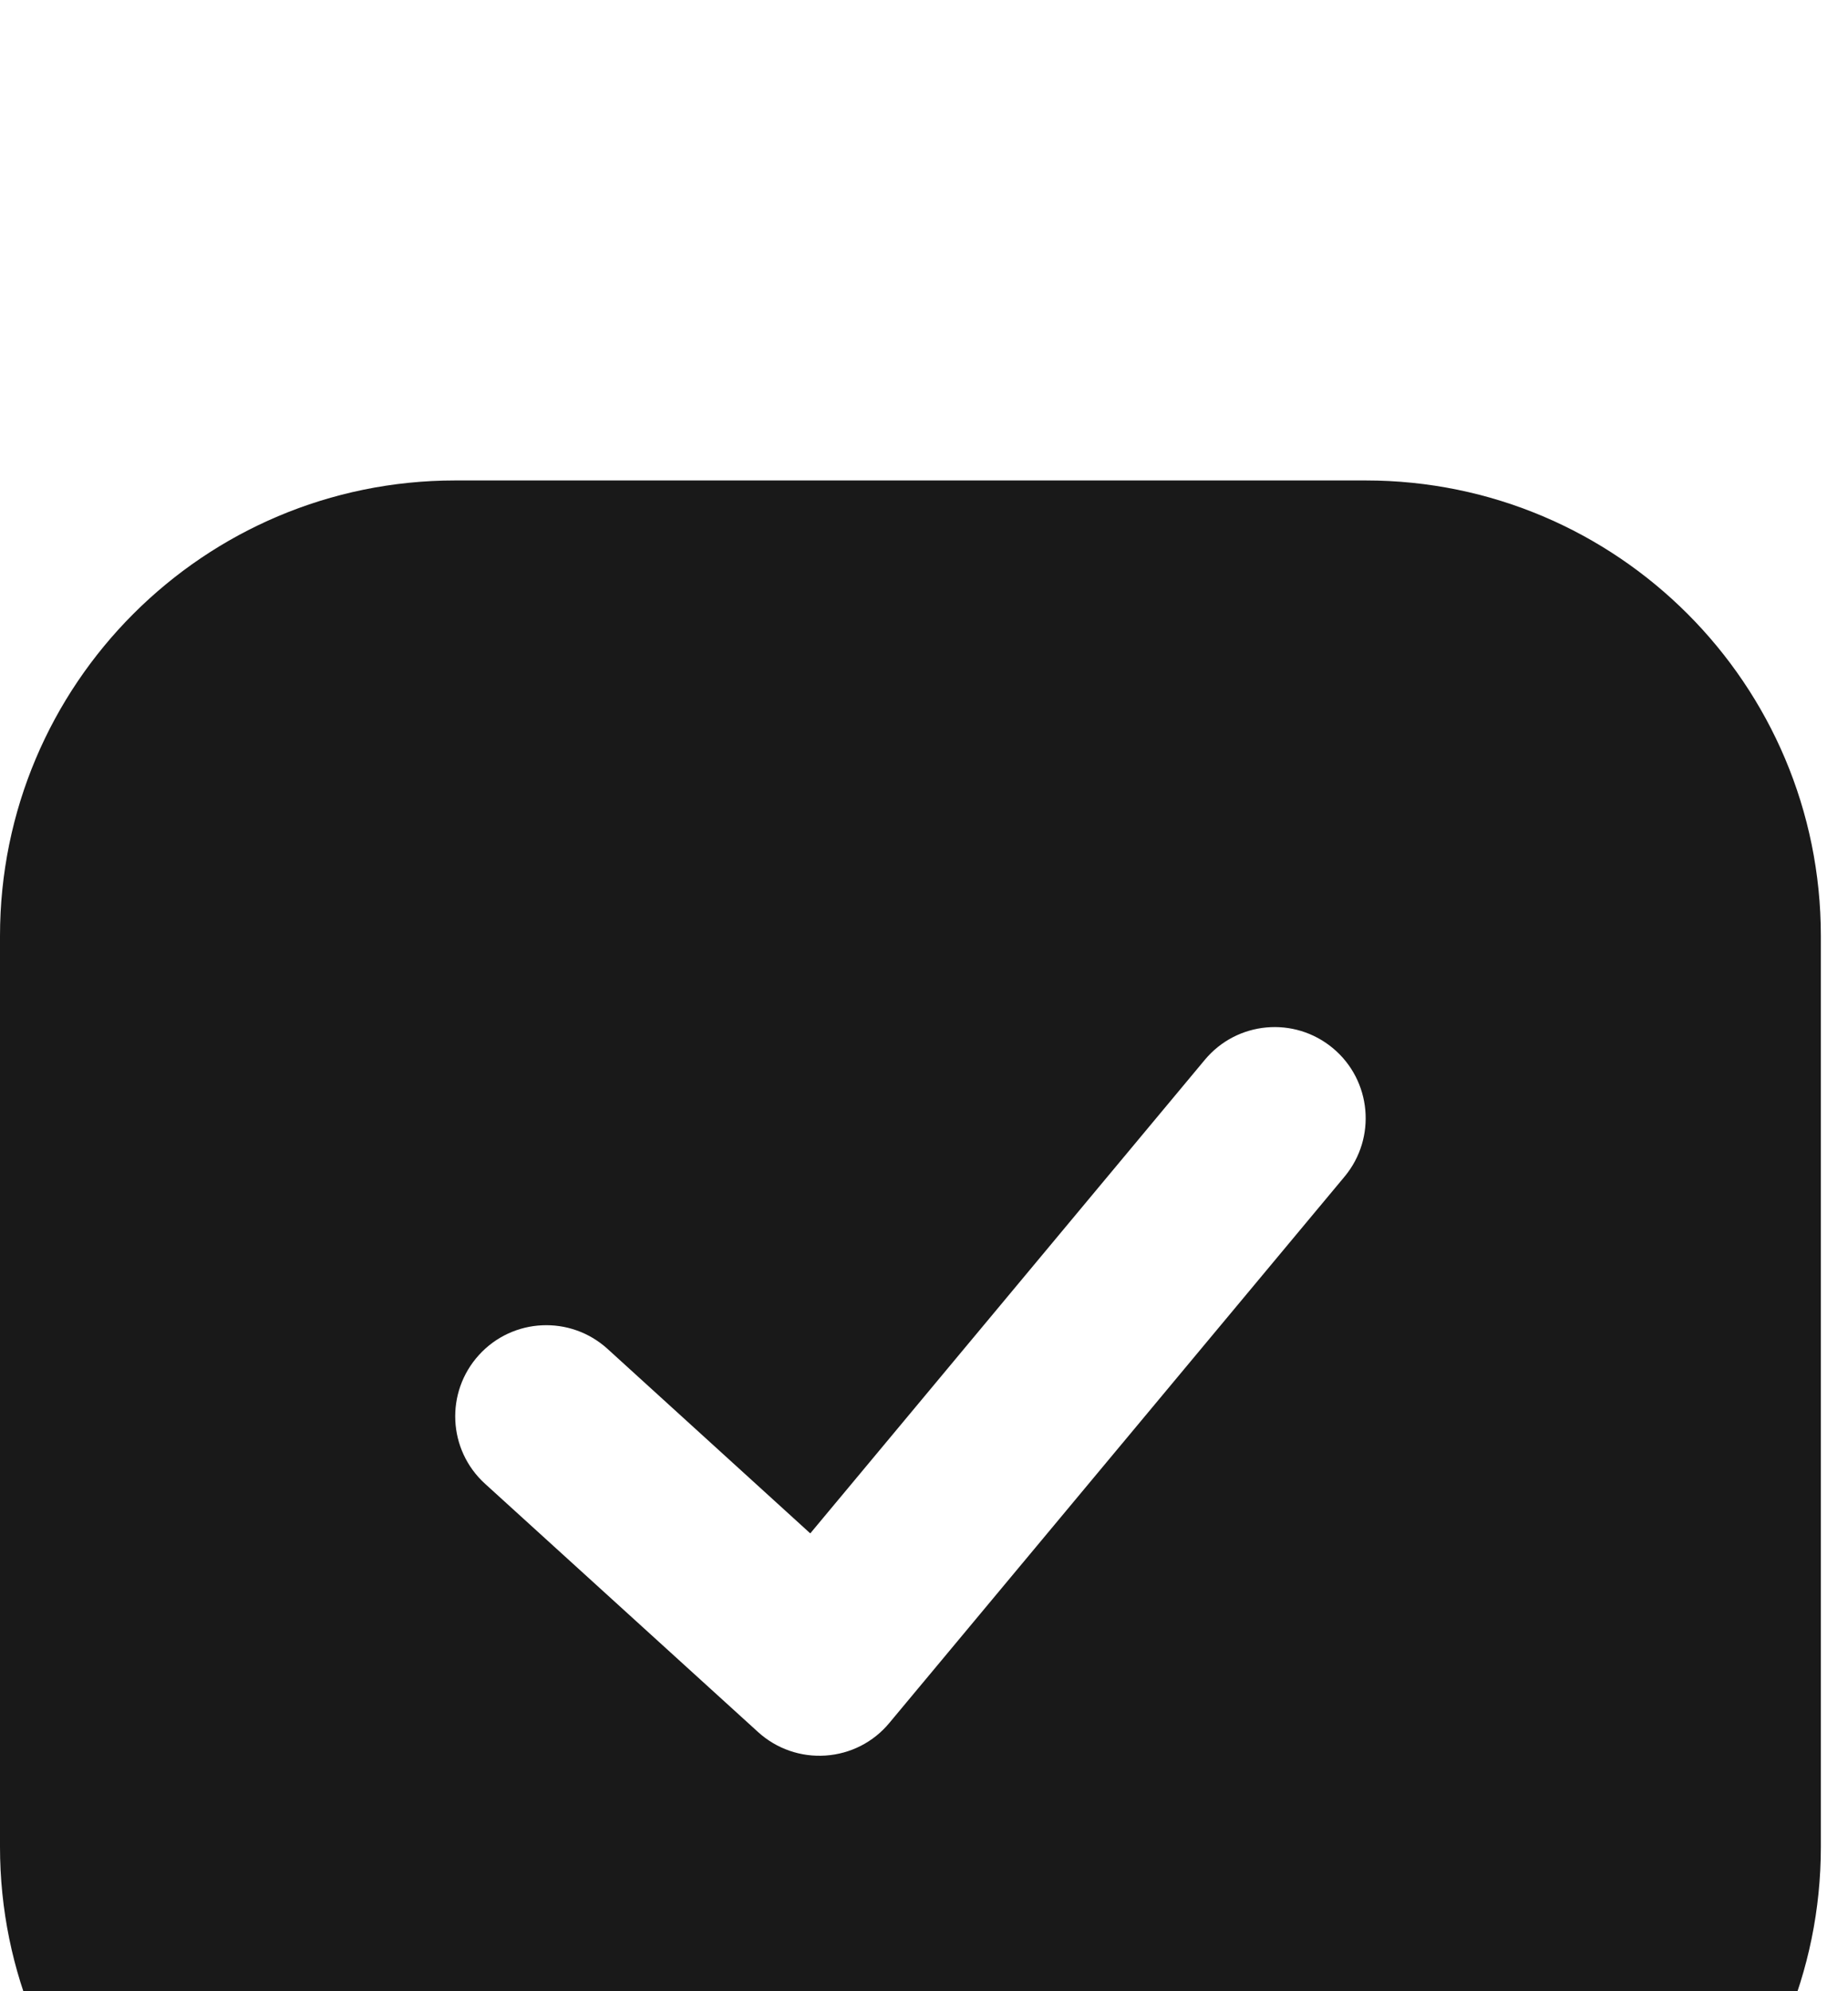 <?xml version="1.0" encoding="UTF-8"?> <svg xmlns="http://www.w3.org/2000/svg" width="13" height="14" viewBox="0 0 13 14" fill="none"><g filter="url(#filter0_i_79_7911)"><path fill-rule="evenodd" clip-rule="evenodd" d="M3.202 0.816C1.434 0.816 0 2.25 0 4.019V10.423C0 12.192 1.434 13.626 3.202 13.626H9.607C11.376 13.626 12.809 12.192 12.809 10.423V4.019C12.809 2.25 11.376 0.816 9.607 0.816H3.202ZM9.377 4.808C9.648 5.034 9.685 5.438 9.459 5.71L6.256 9.552C6.144 9.687 5.983 9.769 5.808 9.781C5.634 9.793 5.463 9.734 5.333 9.616L3.412 7.87C3.15 7.632 3.131 7.227 3.369 6.965C3.607 6.703 4.012 6.684 4.274 6.922L5.7 8.219L8.475 4.89C8.701 4.618 9.105 4.581 9.377 4.808Z" fill="#191919"></path></g><defs><filter id="filter0_i_79_7911" x="0" y="0.816" width="12.809" height="15.37" filterUnits="userSpaceOnUse" color-interpolation-filters="sRGB"><feFlood flood-opacity="0" result="BackgroundImageFix"></feFlood><feBlend mode="normal" in="SourceGraphic" in2="BackgroundImageFix" result="shape"></feBlend><feColorMatrix in="SourceAlpha" type="matrix" values="0 0 0 0 0 0 0 0 0 0 0 0 0 0 0 0 0 0 127 0" result="hardAlpha"></feColorMatrix><feOffset dy="2.562"></feOffset><feGaussianBlur stdDeviation="3.523"></feGaussianBlur><feComposite in2="hardAlpha" operator="arithmetic" k2="-1" k3="1"></feComposite><feColorMatrix type="matrix" values="0 0 0 0 1 0 0 0 0 1 0 0 0 0 1 0 0 0 0.25 0"></feColorMatrix><feBlend mode="normal" in2="shape" result="effect1_innerShadow_79_7911"></feBlend></filter></defs></svg> 